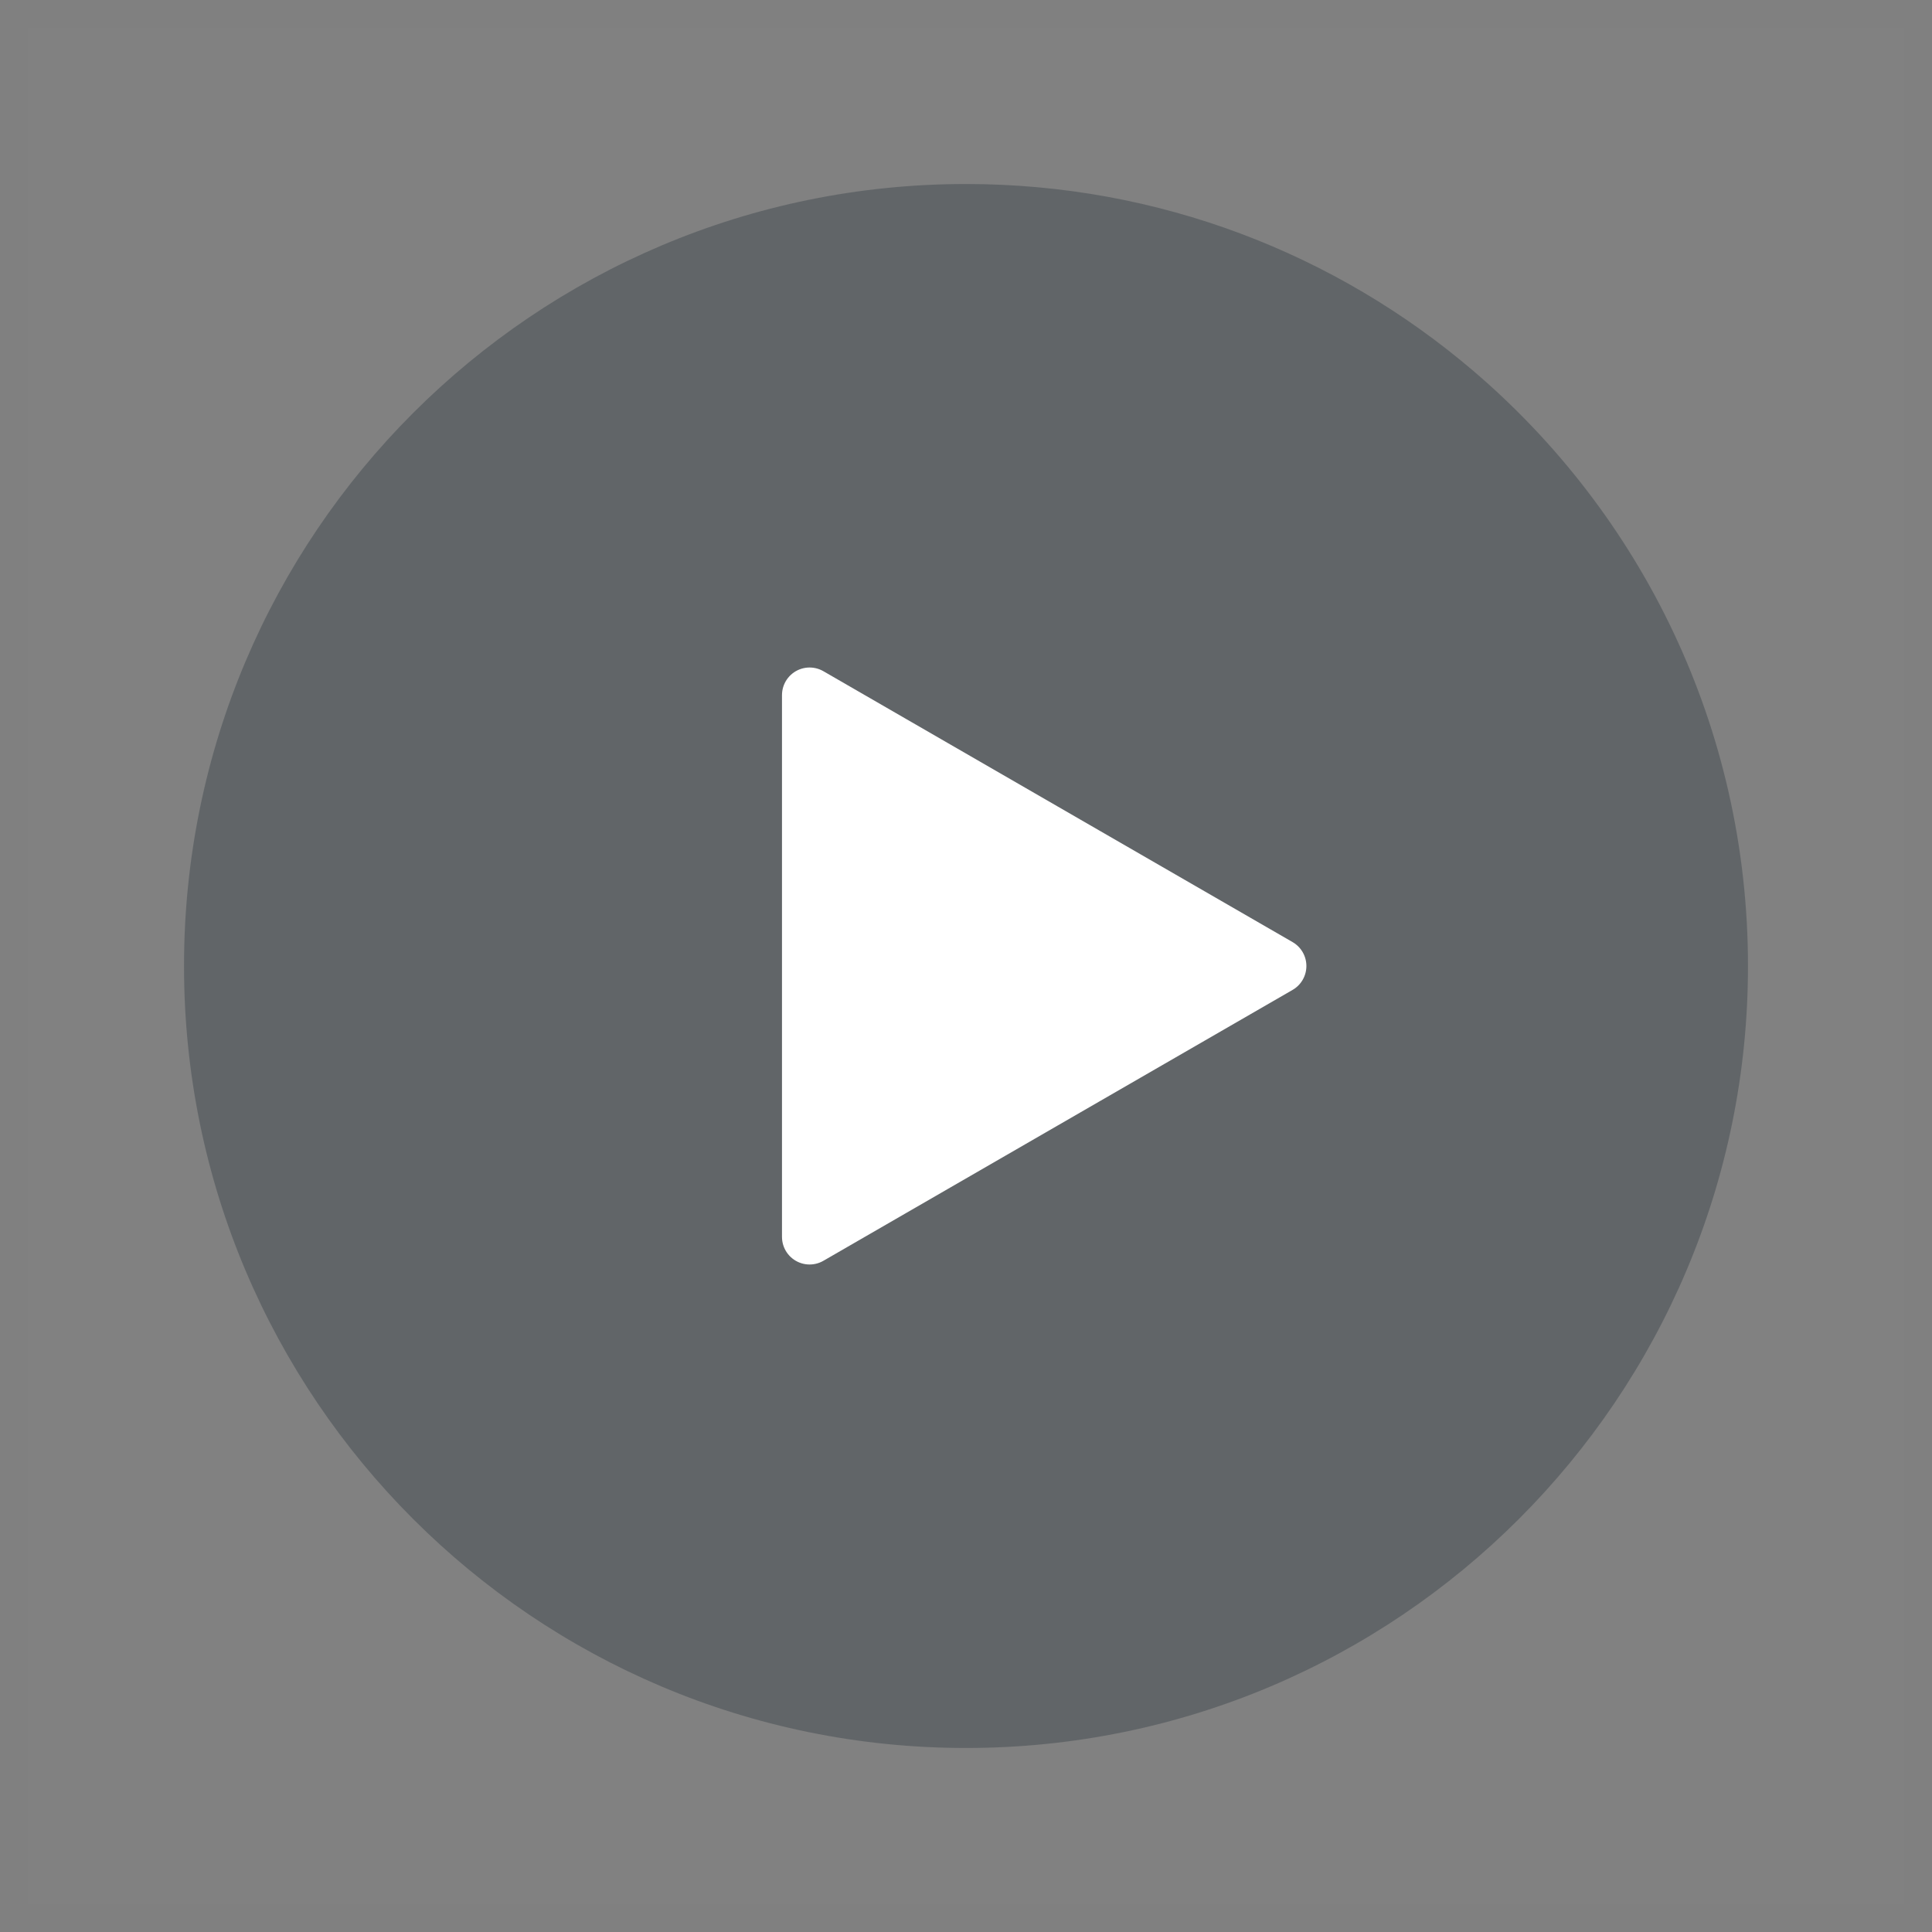 <?xml version="1.0" encoding="UTF-8"?>
<svg width="70px" height="70px" viewBox="0 0 70 70" version="1.1" xmlns="http://www.w3.org/2000/svg" xmlns:xlink="http://www.w3.org/1999/xlink">
    <rect x="0" y="0" width="70" height="70" fill="#808080" stroke="none"/>
    <title>播放_play (2)</title>
    <g id="页面-1" stroke="none" stroke-width="1" fill="none" fill-rule="evenodd">
        <g id="画板" transform="translate(-1175, -6850)" fill-rule="nonzero">
            <g id="播放_play-(2)" transform="translate(1176, 6851)">
                <rect id="矩形" fill-opacity="0.01" fill="#FFFFFF" x="0" y="0" width="68" height="68"></rect>
                <path d="M34,62.333 C49.648,62.333 62.333,49.648 62.333,34 C62.333,25.358 58.464,17.619 52.363,12.422 C47.417,8.209 41.006,5.667 34,5.667 C18.352,5.667 5.667,18.352 5.667,34 C5.667,49.648 18.352,62.333 34,62.333 Z" id="路径" fill-opacity="0.362" fill="#2C353F"></path>
                <polygon id="路径" stroke="#FFFFFF" stroke-width="2" fill="#FFFFFF" stroke-linejoin="round" points="28.333 34 28.333 24.185 36.833 29.093 45.333 34 36.833 38.907 28.333 43.815"></polygon>
            </g>
        </g>
    </g>
</svg>